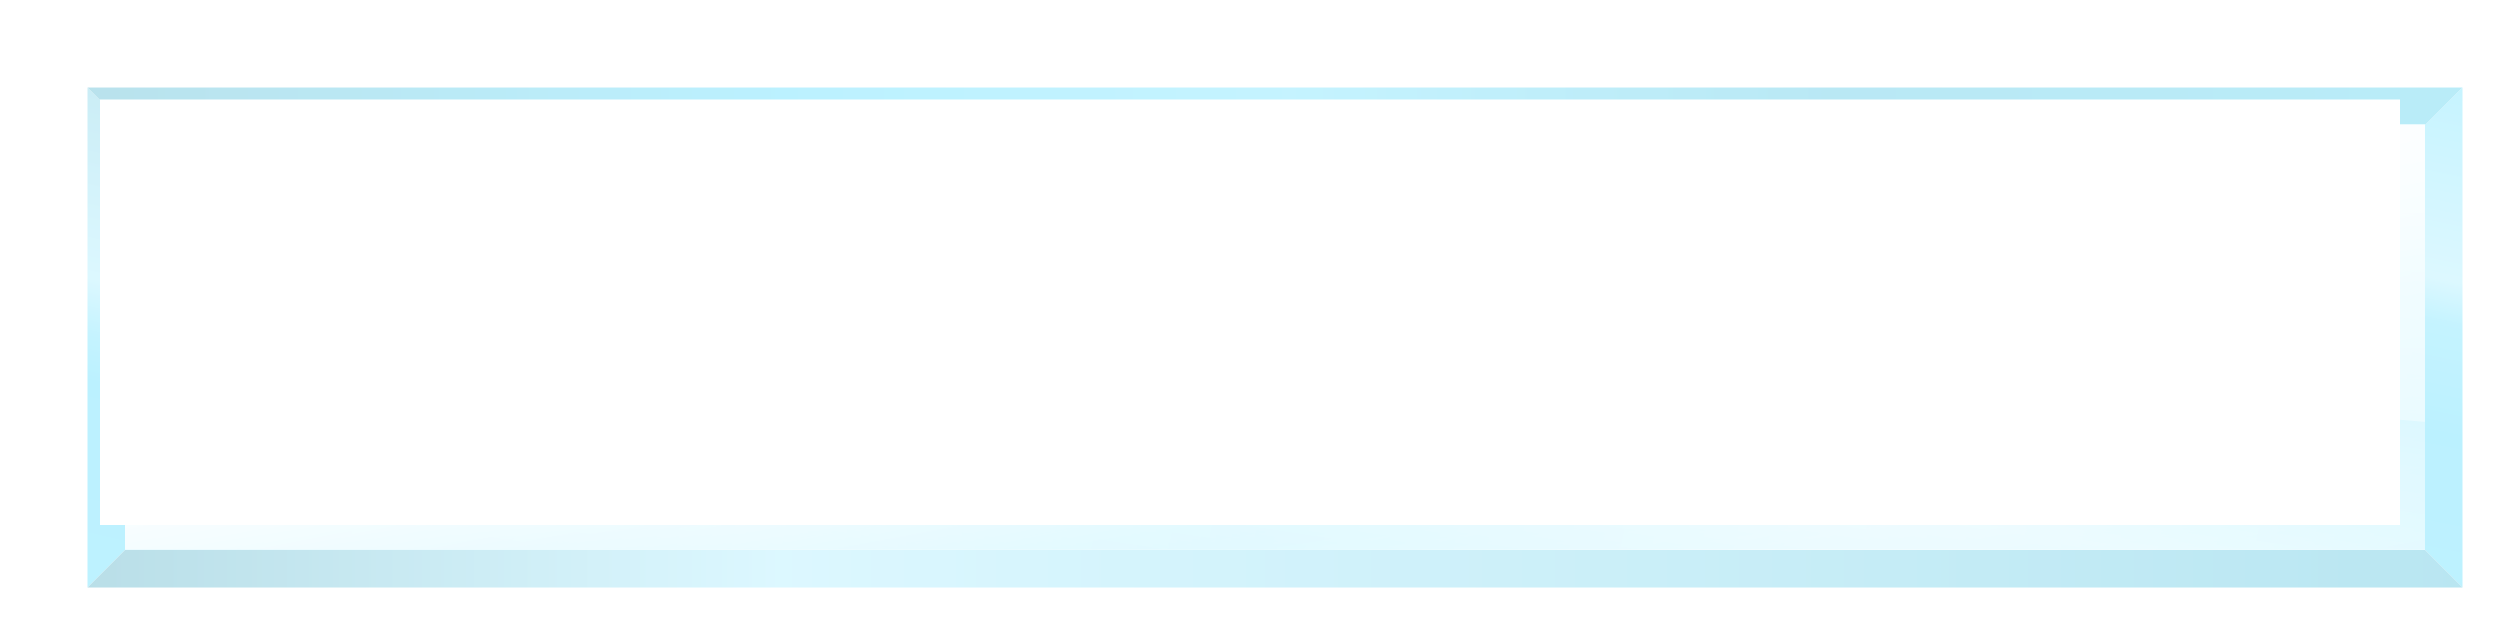 <svg xmlns="http://www.w3.org/2000/svg" xmlns:xlink="http://www.w3.org/1999/xlink" viewBox="0 0 200 50"><defs><linearGradient id="o" y2="1052.4" xlink:href="#a" gradientUnits="userSpaceOnUse" x2="200" gradientTransform="matrix(1 0 0 -1 0 1994.7)" y1="987.36" x1="190"/><linearGradient id="e"><stop offset="0" stop-color="#08a"/><stop offset=".291" stop-color="#80e4ff"/><stop offset="1" stop-color="#00a4cd"/></linearGradient><linearGradient id="d"><stop offset="0" stop-color="#0fceff"/><stop offset=".296" stop-color="#09ccff"/><stop offset=".506" stop-color="#2ad4ff"/><stop offset=".591" stop-color="#80e5ff"/><stop offset="1" stop-color="#2ad4ff"/></linearGradient><linearGradient id="c"><stop offset="0" stop-color="#fff"/><stop offset="1" stop-color="#fff" stop-opacity="0"/></linearGradient><linearGradient id="g"><stop offset="0" stop-color="#0095bb"/><stop offset=".296" stop-color="#09ccff"/><stop offset=".506" stop-color="#2ad4ff"/><stop offset=".733" stop-color="#00acd8"/><stop offset="1" stop-color="#00bae7"/></linearGradient><linearGradient id="b"><stop offset="0" stop-color="#fff" stop-opacity="0"/><stop offset=".393" stop-color="#fff" stop-opacity=".329"/><stop offset=".498" stop-color="#fff"/><stop offset=".715" stop-color="#fff" stop-opacity=".094"/><stop offset="1" stop-color="#fff" stop-opacity="0"/></linearGradient><linearGradient id="a"><stop offset="0" stop-color="#2ad4ff"/><stop offset=".296" stop-color="#d4f6ff"/><stop offset=".506" stop-color="#2ad4ff"/><stop offset=".733" stop-color="#80e5ff"/><stop offset="1" stop-color="#2ad4ff"/></linearGradient><linearGradient id="m" y2="1052.4" xlink:href="#a" gradientUnits="userSpaceOnUse" x2="5" gradientTransform="translate(0 -60)" y1="1012.4" x1="195"/><linearGradient id="n" y2="1052.4" xlink:href="#a" gradientUnits="userSpaceOnUse" x2="5" gradientTransform="matrix(-1 0 0 1 200 -60)" y1="1012.4" x1="195"/><linearGradient id="f"><stop offset="0" stop-color="#0fceff"/><stop offset=".296" stop-color="#09ccff"/><stop offset=".361" stop-color="#2ad4ff"/><stop offset=".444" stop-color="#80e5ff"/><stop offset="1" stop-color="#0095bb"/></linearGradient><linearGradient id="p" y2="1052.4" xlink:href="#a" gradientUnits="userSpaceOnUse" x2="200" gradientTransform="translate(0 -60)" y1="987.36" x1="190"/><linearGradient id="q" y2="1069" xlink:href="#b" gradientUnits="userSpaceOnUse" x2="100" gradientTransform="translate(0 -60)" y1="974.76" x1="81.671"/><linearGradient id="r" y2="59.802" xlink:href="#c" gradientUnits="userSpaceOnUse" x2="125.19" y1="-10.93" x1="125.19"/><linearGradient id="j" y2="5" xlink:href="#d" gradientUnits="userSpaceOnUse" x2="201.75" y1="45" x1="193.5"/><linearGradient id="l" y2="1045.9" xlink:href="#e" gradientUnits="userSpaceOnUse" x2="195" y1="1045.9" x1="5"/><linearGradient id="i" y2="-7.25" xlink:href="#f" gradientUnits="userSpaceOnUse" x2="18.75" y1="45" x1="6.5"/><linearGradient id="k" y2="6.5" xlink:href="#g" gradientUnits="userSpaceOnUse" x2="195" y1="6.5" x1="5"/><filter id="h" height="1.293" width="1.062" y="-.146" x="-.031"><feGaussianBlur stdDeviation="2.441"/></filter></defs><g transform="translate(2 -1000.4)" opacity=".274" filter="url(#h)"><path d="M192 1010.4v34H8v-34h184z" fill="#fff"/><path d="M5 5v40l3-3V8L5 5z" transform="translate(0 1002.4)" fill="url(#i)"/><path d="M195 5l-3 3v34l3 3V5z" transform="translate(0 1002.4)" fill="url(#j)"/><path transform="translate(0 1002.4)" d="M5 5l3 3h184l3-3H5z" fill="url(#k)"/><path d="M8 1044.4l-3 3h190l-3-3H8z" fill="url(#l)"/><path d="M8 950.36v34h184v-34H8z" fill="url(#m)" transform="translate(0 60)"/><path d="M8 1010.36v34h184v-34H8z" fill="#fff"/><path d="M192 950.36v34H8v-34h184z" opacity=".397" fill="url(#n)" transform="translate(0 60)"/><path d="M8 984.36v-34h184v34H8z" opacity=".397" fill="url(#o)" transform="translate(0 60)"/><path d="M8 950.36v34h184v-34H8z" opacity=".2" fill="url(#p)" transform="translate(0 60)"/><path d="M8 950.36v34h184v-34H8z" fill="url(#q)" transform="translate(0 60)"/><path transform="translate(0 1002.4)" d="M8 8v8.469L192 31.75V8H8z" fill="url(#r)"/></g><path d="M192 8v34H8V8h184z" fill="#fff"/><path d="M5 5v40l3-3V8L5 5z" fill="url(#i)"/><path d="M195 5l-3 3v34l3 3V5z" fill="url(#j)"/><path d="M5 5l3 3h184l3-3H5z" fill="url(#k)"/><path d="M8 1044.4l-3 3h190l-3-3H8z" fill="url(#l)" transform="translate(0 -1002.4)"/><path d="M8 950.36v34h184v-34H8z" fill="url(#m)" transform="translate(0 -942.4)"/><path d="M8 7.96v34h184v-34H8z" fill="#fff"/><path d="M192 950.36v34H8v-34h184z" opacity=".397" fill="url(#n)" transform="translate(0 -942.4)"/><path d="M8 984.36v-34h184v34H8z" opacity=".397" fill="url(#o)" transform="translate(0 -942.4)"/><path d="M8 950.36v34h184v-34H8z" opacity=".2" fill="url(#p)" transform="translate(0 -942.4)"/><path d="M8 950.36v34h184v-34H8z" fill="url(#q)" transform="translate(0 -942.4)"/><path d="M8 8v8.469L192 31.75V8H8z" fill="url(#r)"/></svg>